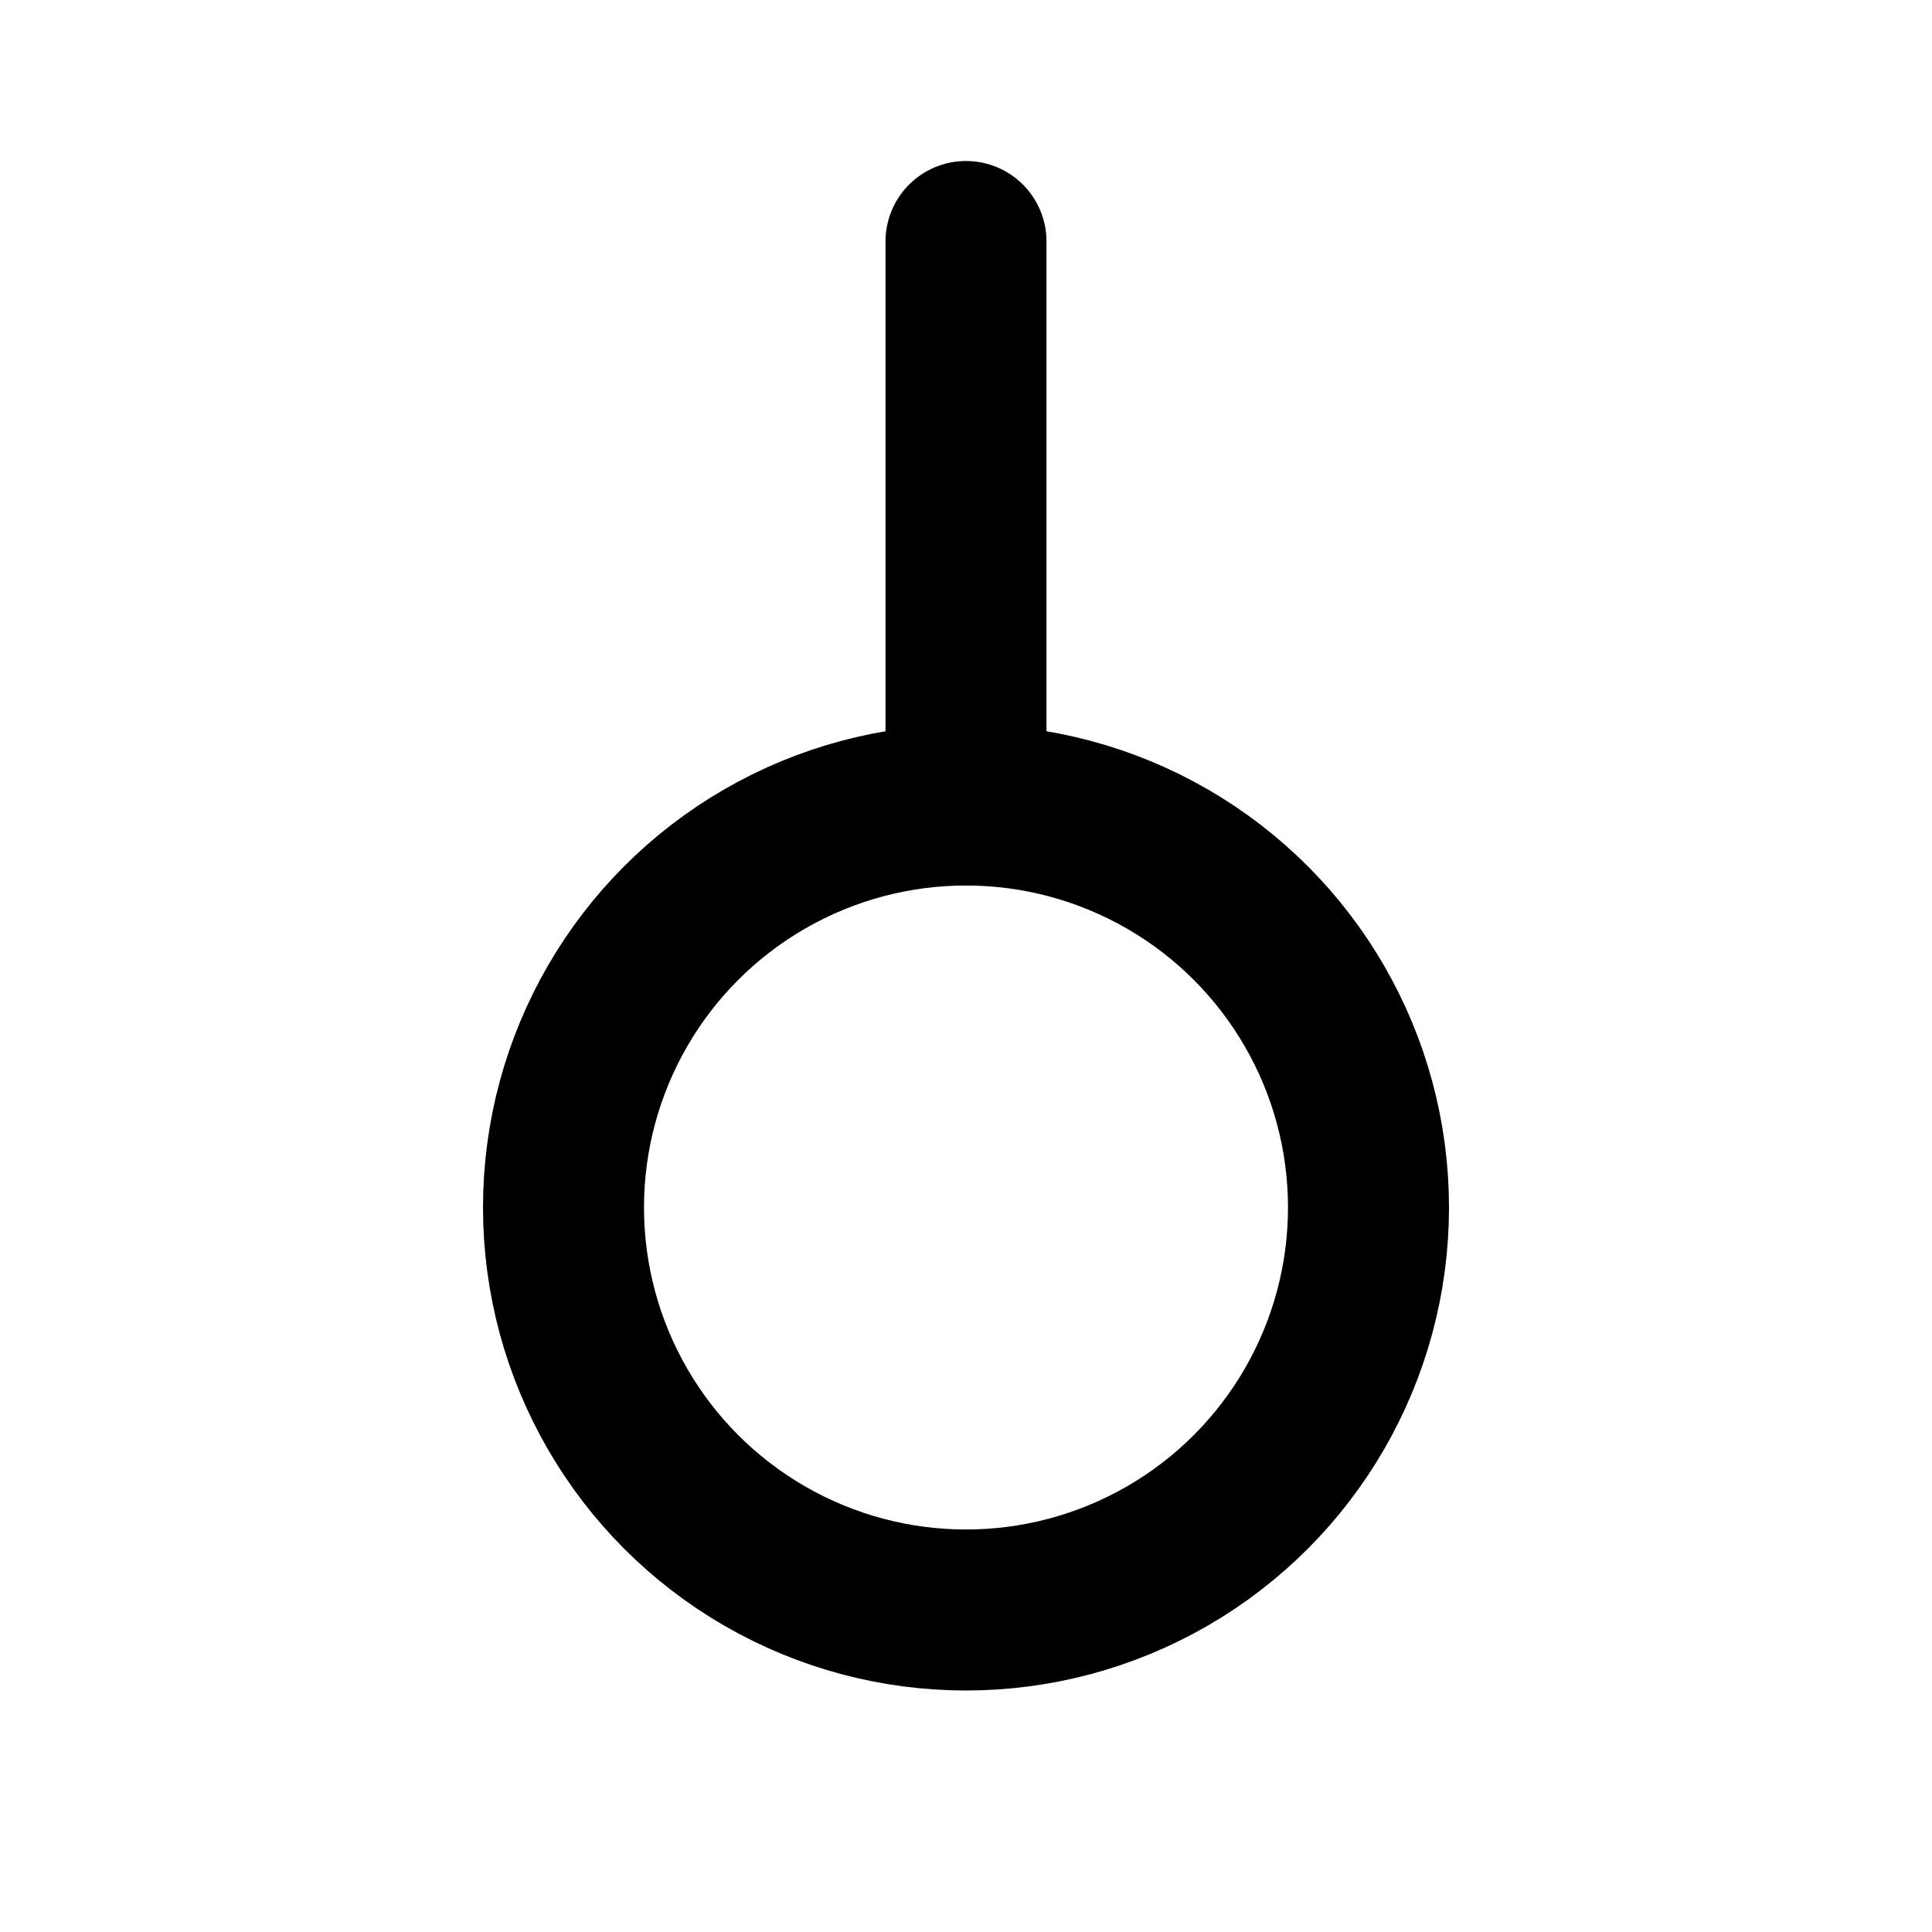 <svg xmlns="http://www.w3.org/2000/svg" class="icon icon-tabler icon-tabler-gender-neutrois" width="24" height="24" viewBox="0 0 24 24" stroke-width="2" stroke="currentColor" fill="none" stroke-linecap="round" stroke-linejoin="round">
  <desc>Download more icon variants from https://tabler-icons.io/i/gender-neutrois</desc>
  <path stroke="none" d="M0 0h24v24H0z" fill="none"/>
  <circle transform="matrix(1 0 0 -1 0 30)" cx="12" cy="15" r="5" />
  <path d="M12 10v-7" />
</svg>



